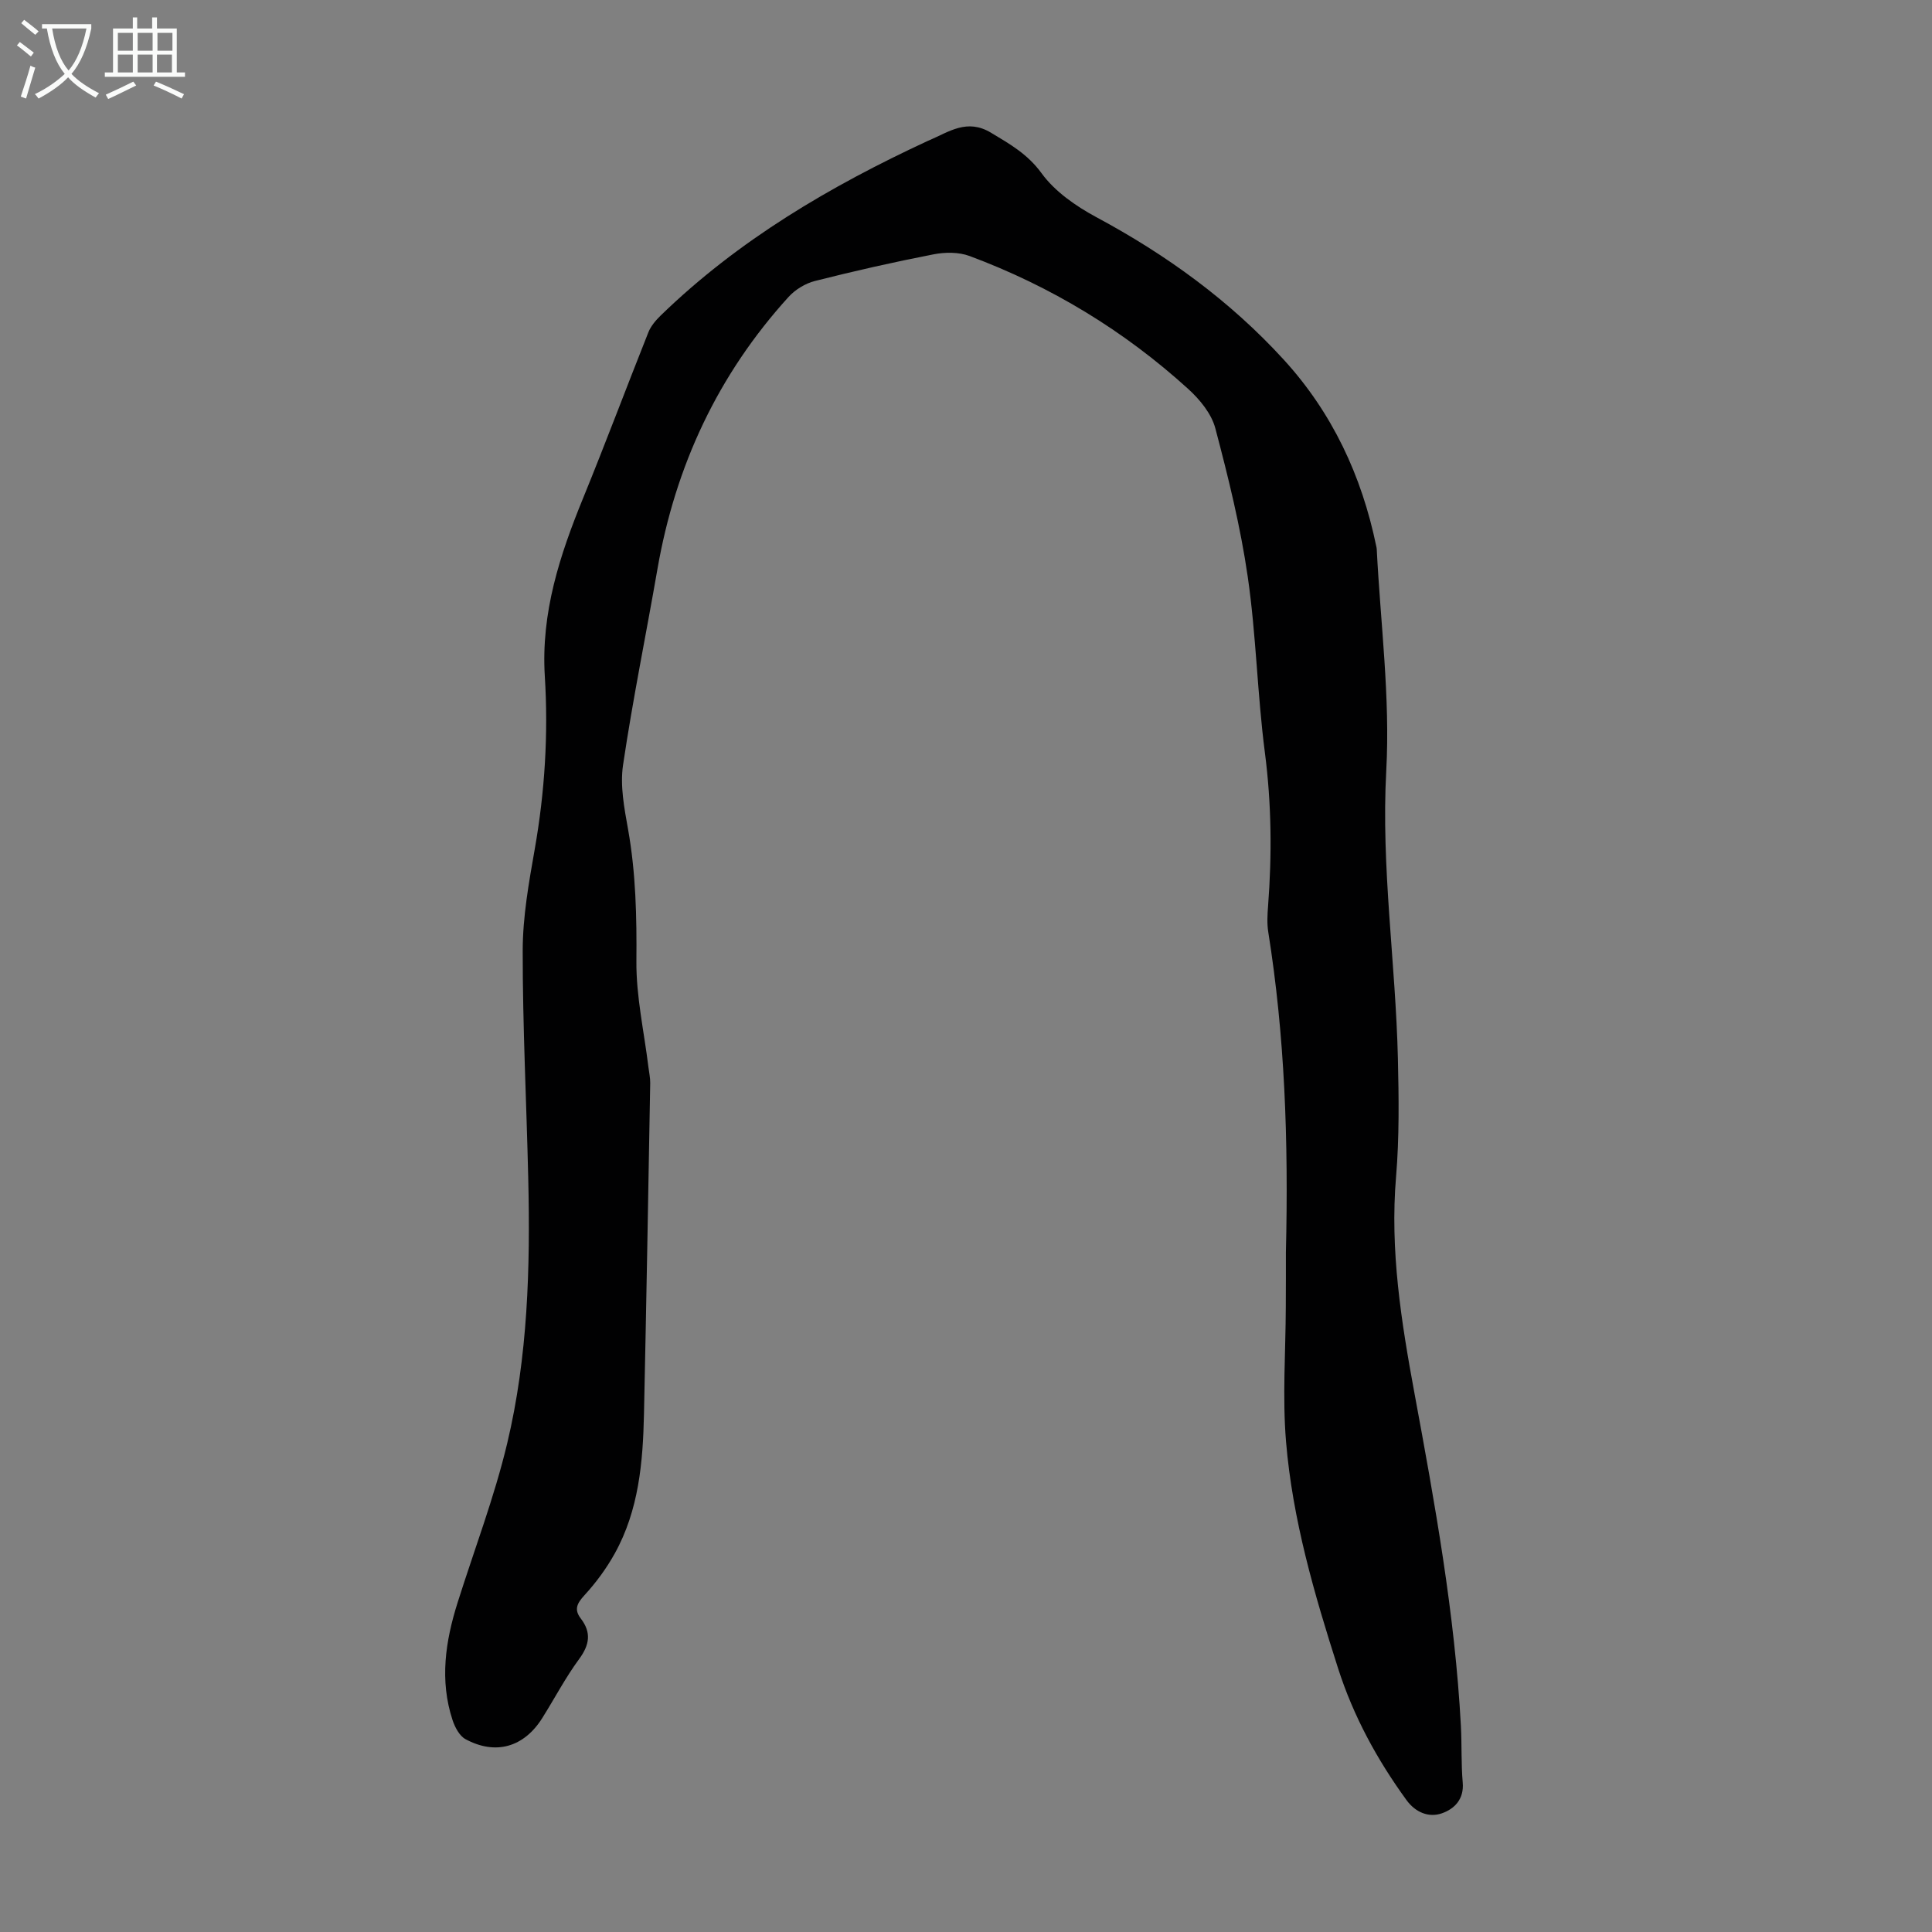 <svg enable-background="new 0 0 400 400" viewBox="0 0 400 400" xmlns="http://www.w3.org/2000/svg"><rect x="0" y="0" width="400" height="400" fill="#808080" stroke="none"/><path d="m266.23 259.36c.56-23.44-.24-44.99-3.65-66.4-.28-1.74-.18-3.58-.04-5.36.81-10.62.72-21.17-.66-31.8-1.57-12.08-1.8-24.35-3.55-36.4-1.5-10.36-4.03-20.6-6.71-30.73-.8-3.02-3.21-5.96-5.61-8.14-13.29-12.08-28.44-21.26-45.28-27.53-2.24-.83-5.07-.81-7.46-.34-8.22 1.6-16.41 3.45-24.53 5.51-1.99.5-4.09 1.78-5.48 3.31-14.6 16.07-23.43 34.96-27.14 56.32-2.35 13.55-5.12 27.03-7.13 40.62-.63 4.28.26 8.9 1.04 13.26 1.62 9.07 1.81 18.15 1.73 27.35-.06 7.3 1.6 14.61 2.49 21.91.13 1.1.39 2.21.37 3.31-.4 22.82-.8 45.64-1.29 68.46-.21 10-1.07 19.95-6.05 28.92-1.72 3.1-3.88 6.04-6.27 8.64-1.55 1.69-2.2 2.96-.76 4.83 2.22 2.9 1.82 5.44-.35 8.39-2.84 3.86-5.08 8.16-7.64 12.23-3.78 6.02-9.65 7.73-15.89 4.35-1.25-.68-2.18-2.46-2.67-3.93-2.71-8.23-1.49-16.34 1.05-24.37 3.46-10.97 7.6-21.78 10.26-32.94 4.28-17.94 4.79-36.34 4.36-54.73-.36-15.78-1.17-31.55-1.15-47.32.01-6.99 1.27-14.03 2.49-20.96 2.09-11.87 2.83-23.82 2.09-35.78-.82-13.19 3.1-25.11 7.96-36.99 4.64-11.36 8.94-22.85 13.48-34.25.51-1.28 1.51-2.46 2.51-3.44 16.1-15.65 35.13-26.81 55.34-36.19.1-.05.21-.09.31-.13 4.09-1.75 7.81-4.54 12.76-1.57 3.93 2.36 7.58 4.41 10.48 8.39 2.76 3.8 7.11 6.82 11.34 9.1 14.54 7.8 27.68 17.33 38.81 29.51 10.05 11 16.14 24.05 19.14 38.58.05.22.1.44.11.66.77 15.29 2.8 30.65 1.97 45.85-1.09 20.04 1.94 39.72 2.41 59.59.19 8.16.3 16.37-.38 24.48-1.29 15.25 1.08 30.06 3.83 44.94 4.21 22.76 8.35 45.56 9.59 68.74.21 3.91.04 7.85.38 11.74.31 3.47-1.74 5.48-4.32 6.38-2.74.95-5.49-.22-7.32-2.74-6.09-8.38-10.98-17.35-14.16-27.26-4.92-15.36-9.44-30.85-10.78-46.96-.77-9.22-.08-18.55-.05-27.84.03-4.35.02-8.71.02-11.27z" fill="#010102"/><g fill="#fafbfa"><path d="m6.4 11.7c-1-.8-1.9-1.6-2.9-2.3l.6-.7c.9.7 1.9 1.4 2.9 2.2zm-2.1 8.3c.7-2.1 1.4-4.2 2-6.4.2.1.6.3 1 .4-.7 2.3-1.3 4.4-1.9 6.4zm3-12.8c-1.1-.9-2.1-1.7-2.9-2.4l.6-.7c1 .8 2 1.5 3 2.4zm1.4-1.3v-.9h10.2v.9c-.9 4.2-2.3 7.3-4.1 9.4 1.3 1.4 3.2 2.7 5.7 4-.2.2-.4.5-.7.9-2.5-1.4-4.4-2.7-5.7-4.2-1.4 1.5-3.5 3-6.1 4.4 0 0 0 0-.1-.1-.3-.4-.5-.7-.7-.8 2.7-1.3 4.7-2.8 6.2-4.2-1.8-2.2-3-5.3-3.7-9.4zm9.2 0h-7.1c.6 3.8 1.7 6.7 3.4 8.7 1.7-2 2.9-4.8 3.7-8.7z"/><path d="m31.6 3.6h.9v2.3h4.1v9.1h1.7v.9h-16.6v-.9h1.7v-9.1h4.1v-2.3h.9v2.3h3.1v-2.3zm-4 13.3.6.8c-1.9.9-3.8 1.9-5.8 2.8-.2-.3-.3-.6-.5-.9 2-.9 3.9-1.8 5.7-2.7zm-3.2-10.1v3.7h3.1v-3.7zm0 4.5v3.7h3.1v-3.7zm4.1-4.5v3.7h3.1v-3.7zm0 4.5v3.7h3.1v-3.7zm9.1 9.1c-2.1-1.1-4.1-2-5.8-2.7l.5-.8c2.2.9 4.1 1.8 5.8 2.6zm-1.9-13.6h-3.1v3.7h3.1zm-3.2 4.5v3.7h3.1v-3.7z"/></g></svg>